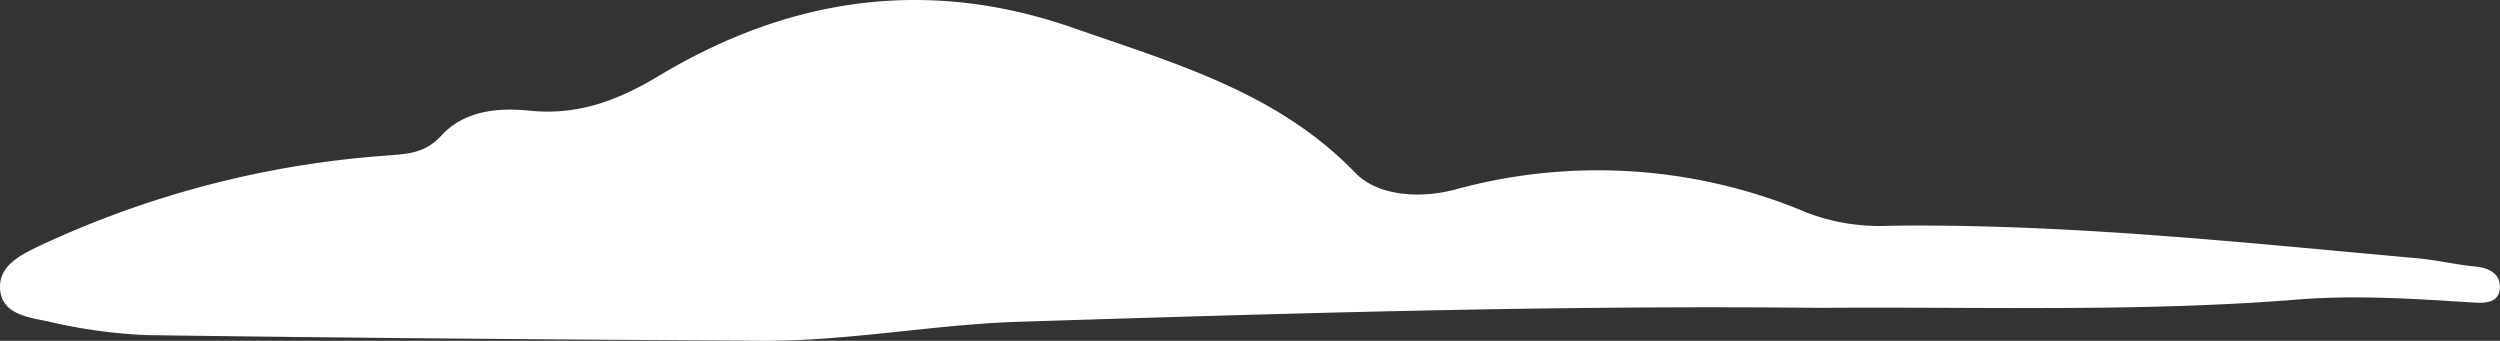 <svg xmlns="http://www.w3.org/2000/svg" width="304.586" height="41.52" viewBox="0 0 304.586 41.52">
  <rect x="0" y="0" width="304.586" height="41.52" fill="#333333" stroke="none"/>
  <path id="cloud_2" d="M643.25,144.656c-32.532-.342-65.042.674-97.545,1.692-10.494.327-20.914,2.384-31.462,2.319-24.968-.154-49.937-.337-74.9-.69a64.058,64.058,0,0,1-12.075-1.679c-2.387-.5-5.627-.874-5.793-3.985-.149-2.841,2.52-4.112,4.882-5.243a119.629,119.629,0,0,1,41.989-10.95c2.6-.22,4.851-.209,6.864-2.421,2.76-3.031,6.81-3.472,10.772-3.066,5.874.6,10.749-1.233,15.721-4.22,15.8-9.5,32.619-12.12,50.533-5.862,12.339,4.311,24.908,7.841,34.381,17.679,2.609,2.708,7.652,3.193,12.088,2.024a65.572,65.572,0,0,1,42.93,2.809,24.8,24.8,0,0,0,10.089,1.588c21.538-.269,42.911,2.041,64.3,3.969,2.347.212,4.658.776,7,1,1.75.167,3.079.906,3.021,2.566-.071,2.042-2.131,1.891-3.46,1.807-7.076-.446-14.089-.921-21.24-.347-19.329,1.548-38.731.854-58.1,1.011" transform="translate(-421.469 -107.149)" fill="#fff"/>
</svg>
